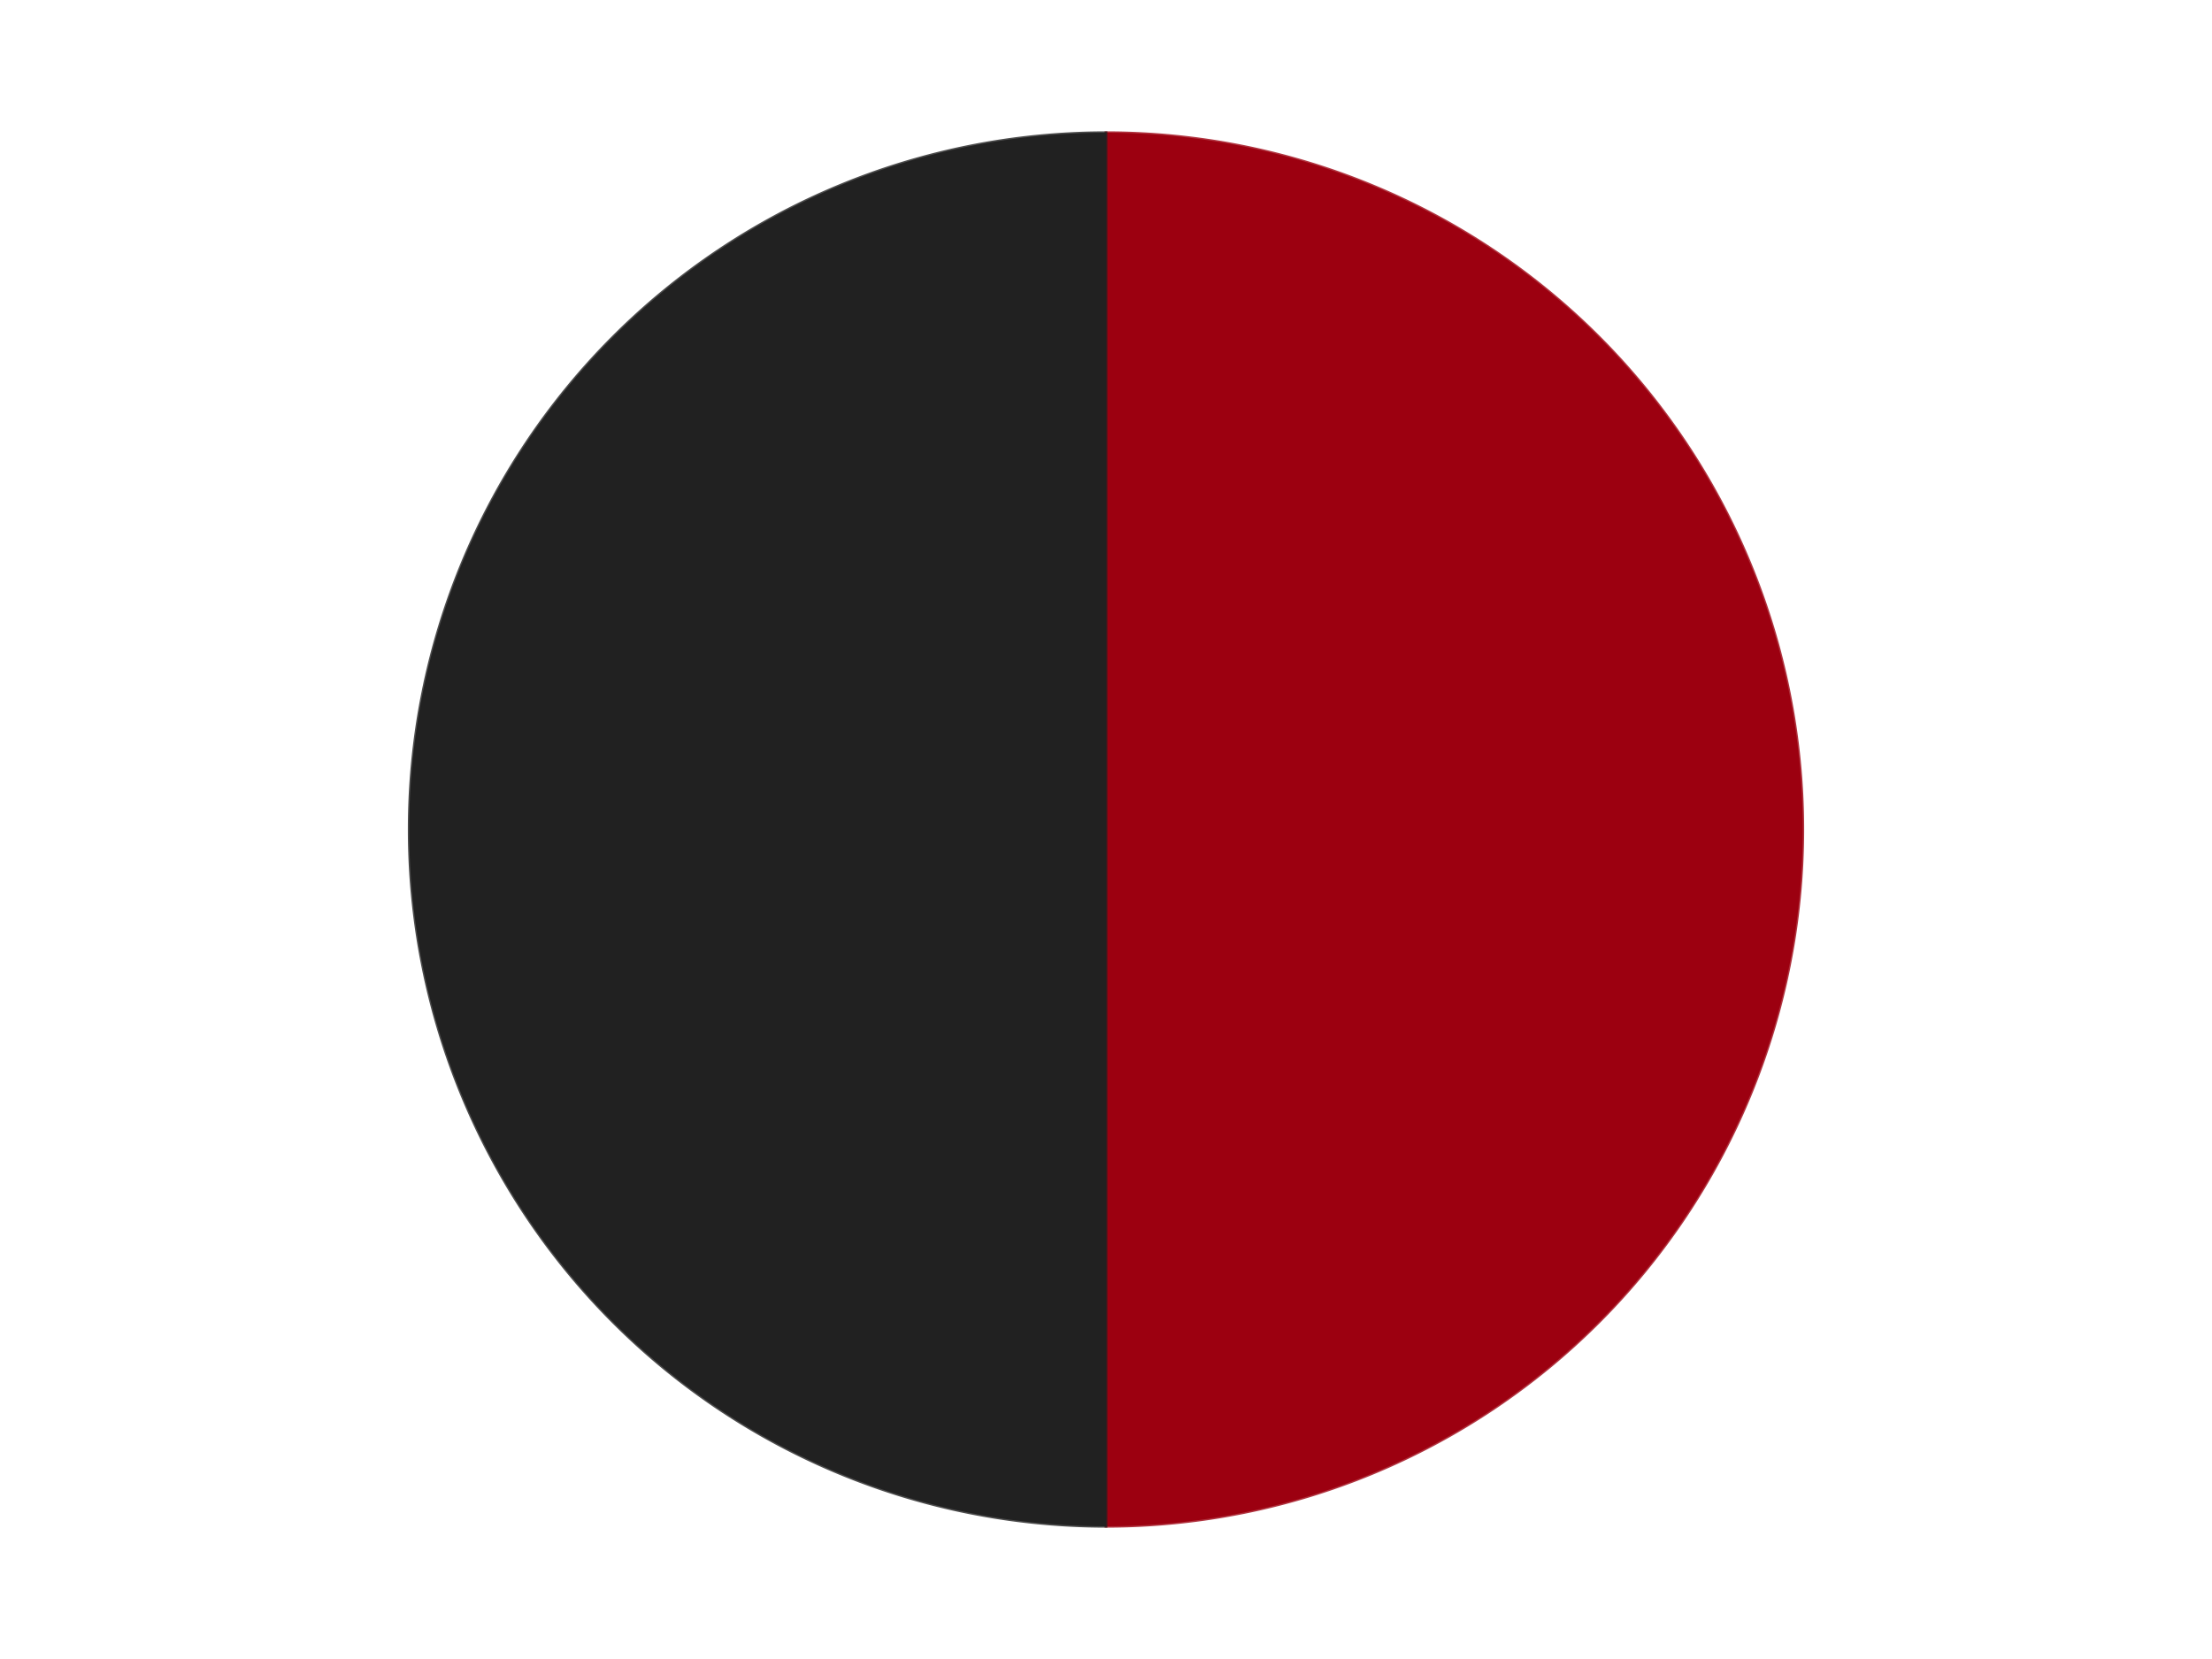 <?xml version='1.0' encoding='utf-8'?>
<svg xmlns="http://www.w3.org/2000/svg" xmlns:xlink="http://www.w3.org/1999/xlink" id="chart-17a46280-8be3-484a-9b97-002344b586b2" class="pygal-chart" viewBox="0 0 800 600"><!--Generated with pygal 3.0.4 (lxml) ©Kozea 2012-2016 on 2024-07-06--><!--http://pygal.org--><!--http://github.com/Kozea/pygal--><defs><style type="text/css">#chart-17a46280-8be3-484a-9b97-002344b586b2{-webkit-user-select:none;-webkit-font-smoothing:antialiased;font-family:Consolas,"Liberation Mono",Menlo,Courier,monospace}#chart-17a46280-8be3-484a-9b97-002344b586b2 .title{font-family:Consolas,"Liberation Mono",Menlo,Courier,monospace;font-size:16px}#chart-17a46280-8be3-484a-9b97-002344b586b2 .legends .legend text{font-family:Consolas,"Liberation Mono",Menlo,Courier,monospace;font-size:14px}#chart-17a46280-8be3-484a-9b97-002344b586b2 .axis text{font-family:Consolas,"Liberation Mono",Menlo,Courier,monospace;font-size:10px}#chart-17a46280-8be3-484a-9b97-002344b586b2 .axis text.major{font-family:Consolas,"Liberation Mono",Menlo,Courier,monospace;font-size:10px}#chart-17a46280-8be3-484a-9b97-002344b586b2 .text-overlay text.value{font-family:Consolas,"Liberation Mono",Menlo,Courier,monospace;font-size:16px}#chart-17a46280-8be3-484a-9b97-002344b586b2 .text-overlay text.label{font-family:Consolas,"Liberation Mono",Menlo,Courier,monospace;font-size:10px}#chart-17a46280-8be3-484a-9b97-002344b586b2 .tooltip{font-family:Consolas,"Liberation Mono",Menlo,Courier,monospace;font-size:14px}#chart-17a46280-8be3-484a-9b97-002344b586b2 text.no_data{font-family:Consolas,"Liberation Mono",Menlo,Courier,monospace;font-size:64px}
#chart-17a46280-8be3-484a-9b97-002344b586b2{background-color:transparent}#chart-17a46280-8be3-484a-9b97-002344b586b2 path,#chart-17a46280-8be3-484a-9b97-002344b586b2 line,#chart-17a46280-8be3-484a-9b97-002344b586b2 rect,#chart-17a46280-8be3-484a-9b97-002344b586b2 circle{-webkit-transition:150ms;-moz-transition:150ms;transition:150ms}#chart-17a46280-8be3-484a-9b97-002344b586b2 .graph &gt; .background{fill:transparent}#chart-17a46280-8be3-484a-9b97-002344b586b2 .plot &gt; .background{fill:transparent}#chart-17a46280-8be3-484a-9b97-002344b586b2 .graph{fill:rgba(0,0,0,.87)}#chart-17a46280-8be3-484a-9b97-002344b586b2 text.no_data{fill:rgba(0,0,0,1)}#chart-17a46280-8be3-484a-9b97-002344b586b2 .title{fill:rgba(0,0,0,1)}#chart-17a46280-8be3-484a-9b97-002344b586b2 .legends .legend text{fill:rgba(0,0,0,.87)}#chart-17a46280-8be3-484a-9b97-002344b586b2 .legends .legend:hover text{fill:rgba(0,0,0,1)}#chart-17a46280-8be3-484a-9b97-002344b586b2 .axis .line{stroke:rgba(0,0,0,1)}#chart-17a46280-8be3-484a-9b97-002344b586b2 .axis .guide.line{stroke:rgba(0,0,0,.54)}#chart-17a46280-8be3-484a-9b97-002344b586b2 .axis .major.line{stroke:rgba(0,0,0,.87)}#chart-17a46280-8be3-484a-9b97-002344b586b2 .axis text.major{fill:rgba(0,0,0,1)}#chart-17a46280-8be3-484a-9b97-002344b586b2 .axis.y .guides:hover .guide.line,#chart-17a46280-8be3-484a-9b97-002344b586b2 .line-graph .axis.x .guides:hover .guide.line,#chart-17a46280-8be3-484a-9b97-002344b586b2 .stackedline-graph .axis.x .guides:hover .guide.line,#chart-17a46280-8be3-484a-9b97-002344b586b2 .xy-graph .axis.x .guides:hover .guide.line{stroke:rgba(0,0,0,1)}#chart-17a46280-8be3-484a-9b97-002344b586b2 .axis .guides:hover text{fill:rgba(0,0,0,1)}#chart-17a46280-8be3-484a-9b97-002344b586b2 .reactive{fill-opacity:1.0;stroke-opacity:.8;stroke-width:1}#chart-17a46280-8be3-484a-9b97-002344b586b2 .ci{stroke:rgba(0,0,0,.87)}#chart-17a46280-8be3-484a-9b97-002344b586b2 .reactive.active,#chart-17a46280-8be3-484a-9b97-002344b586b2 .active .reactive{fill-opacity:0.6;stroke-opacity:.9;stroke-width:4}#chart-17a46280-8be3-484a-9b97-002344b586b2 .ci .reactive.active{stroke-width:1.5}#chart-17a46280-8be3-484a-9b97-002344b586b2 .series text{fill:rgba(0,0,0,1)}#chart-17a46280-8be3-484a-9b97-002344b586b2 .tooltip rect{fill:transparent;stroke:rgba(0,0,0,1);-webkit-transition:opacity 150ms;-moz-transition:opacity 150ms;transition:opacity 150ms}#chart-17a46280-8be3-484a-9b97-002344b586b2 .tooltip .label{fill:rgba(0,0,0,.87)}#chart-17a46280-8be3-484a-9b97-002344b586b2 .tooltip .label{fill:rgba(0,0,0,.87)}#chart-17a46280-8be3-484a-9b97-002344b586b2 .tooltip .legend{font-size:.8em;fill:rgba(0,0,0,.54)}#chart-17a46280-8be3-484a-9b97-002344b586b2 .tooltip .x_label{font-size:.6em;fill:rgba(0,0,0,1)}#chart-17a46280-8be3-484a-9b97-002344b586b2 .tooltip .xlink{font-size:.5em;text-decoration:underline}#chart-17a46280-8be3-484a-9b97-002344b586b2 .tooltip .value{font-size:1.5em}#chart-17a46280-8be3-484a-9b97-002344b586b2 .bound{font-size:.5em}#chart-17a46280-8be3-484a-9b97-002344b586b2 .max-value{font-size:.75em;fill:rgba(0,0,0,.54)}#chart-17a46280-8be3-484a-9b97-002344b586b2 .map-element{fill:transparent;stroke:rgba(0,0,0,.54) !important}#chart-17a46280-8be3-484a-9b97-002344b586b2 .map-element .reactive{fill-opacity:inherit;stroke-opacity:inherit}#chart-17a46280-8be3-484a-9b97-002344b586b2 .color-0,#chart-17a46280-8be3-484a-9b97-002344b586b2 .color-0 a:visited{stroke:#F44336;fill:#F44336}#chart-17a46280-8be3-484a-9b97-002344b586b2 .color-1,#chart-17a46280-8be3-484a-9b97-002344b586b2 .color-1 a:visited{stroke:#3F51B5;fill:#3F51B5}#chart-17a46280-8be3-484a-9b97-002344b586b2 .text-overlay .color-0 text{fill:black}#chart-17a46280-8be3-484a-9b97-002344b586b2 .text-overlay .color-1 text{fill:black}
#chart-17a46280-8be3-484a-9b97-002344b586b2 text.no_data{text-anchor:middle}#chart-17a46280-8be3-484a-9b97-002344b586b2 .guide.line{fill:none}#chart-17a46280-8be3-484a-9b97-002344b586b2 .centered{text-anchor:middle}#chart-17a46280-8be3-484a-9b97-002344b586b2 .title{text-anchor:middle}#chart-17a46280-8be3-484a-9b97-002344b586b2 .legends .legend text{fill-opacity:1}#chart-17a46280-8be3-484a-9b97-002344b586b2 .axis.x text{text-anchor:middle}#chart-17a46280-8be3-484a-9b97-002344b586b2 .axis.x:not(.web) text[transform]{text-anchor:start}#chart-17a46280-8be3-484a-9b97-002344b586b2 .axis.x:not(.web) text[transform].backwards{text-anchor:end}#chart-17a46280-8be3-484a-9b97-002344b586b2 .axis.y text{text-anchor:end}#chart-17a46280-8be3-484a-9b97-002344b586b2 .axis.y text[transform].backwards{text-anchor:start}#chart-17a46280-8be3-484a-9b97-002344b586b2 .axis.y2 text{text-anchor:start}#chart-17a46280-8be3-484a-9b97-002344b586b2 .axis.y2 text[transform].backwards{text-anchor:end}#chart-17a46280-8be3-484a-9b97-002344b586b2 .axis .guide.line{stroke-dasharray:4,4;stroke:black}#chart-17a46280-8be3-484a-9b97-002344b586b2 .axis .major.guide.line{stroke-dasharray:6,6;stroke:black}#chart-17a46280-8be3-484a-9b97-002344b586b2 .horizontal .axis.y .guide.line,#chart-17a46280-8be3-484a-9b97-002344b586b2 .horizontal .axis.y2 .guide.line,#chart-17a46280-8be3-484a-9b97-002344b586b2 .vertical .axis.x .guide.line{opacity:0}#chart-17a46280-8be3-484a-9b97-002344b586b2 .horizontal .axis.always_show .guide.line,#chart-17a46280-8be3-484a-9b97-002344b586b2 .vertical .axis.always_show .guide.line{opacity:1 !important}#chart-17a46280-8be3-484a-9b97-002344b586b2 .axis.y .guides:hover .guide.line,#chart-17a46280-8be3-484a-9b97-002344b586b2 .axis.y2 .guides:hover .guide.line,#chart-17a46280-8be3-484a-9b97-002344b586b2 .axis.x .guides:hover .guide.line{opacity:1}#chart-17a46280-8be3-484a-9b97-002344b586b2 .axis .guides:hover text{opacity:1}#chart-17a46280-8be3-484a-9b97-002344b586b2 .nofill{fill:none}#chart-17a46280-8be3-484a-9b97-002344b586b2 .subtle-fill{fill-opacity:.2}#chart-17a46280-8be3-484a-9b97-002344b586b2 .dot{stroke-width:1px;fill-opacity:1;stroke-opacity:1}#chart-17a46280-8be3-484a-9b97-002344b586b2 .dot.active{stroke-width:5px}#chart-17a46280-8be3-484a-9b97-002344b586b2 .dot.negative{fill:transparent}#chart-17a46280-8be3-484a-9b97-002344b586b2 text,#chart-17a46280-8be3-484a-9b97-002344b586b2 tspan{stroke:none !important}#chart-17a46280-8be3-484a-9b97-002344b586b2 .series text.active{opacity:1}#chart-17a46280-8be3-484a-9b97-002344b586b2 .tooltip rect{fill-opacity:.95;stroke-width:.5}#chart-17a46280-8be3-484a-9b97-002344b586b2 .tooltip text{fill-opacity:1}#chart-17a46280-8be3-484a-9b97-002344b586b2 .showable{visibility:hidden}#chart-17a46280-8be3-484a-9b97-002344b586b2 .showable.shown{visibility:visible}#chart-17a46280-8be3-484a-9b97-002344b586b2 .gauge-background{fill:rgba(229,229,229,1);stroke:none}#chart-17a46280-8be3-484a-9b97-002344b586b2 .bg-lines{stroke:transparent;stroke-width:2px}</style><script type="text/javascript">window.pygal = window.pygal || {};window.pygal.config = window.pygal.config || {};window.pygal.config['17a46280-8be3-484a-9b97-002344b586b2'] = {"allow_interruptions": false, "box_mode": "extremes", "classes": ["pygal-chart"], "css": ["file://style.css", "file://graph.css"], "defs": [], "disable_xml_declaration": false, "dots_size": 2.5, "dynamic_print_values": false, "explicit_size": false, "fill": false, "force_uri_protocol": "https", "formatter": null, "half_pie": false, "height": 600, "include_x_axis": false, "inner_radius": 0, "interpolate": null, "interpolation_parameters": {}, "interpolation_precision": 250, "inverse_y_axis": false, "js": ["//kozea.github.io/pygal.js/2.0.x/pygal-tooltips.min.js"], "legend_at_bottom": false, "legend_at_bottom_columns": null, "legend_box_size": 12, "logarithmic": false, "margin": 20, "margin_bottom": null, "margin_left": null, "margin_right": null, "margin_top": null, "max_scale": 16, "min_scale": 4, "missing_value_fill_truncation": "x", "no_data_text": "No data", "no_prefix": false, "order_min": null, "pretty_print": false, "print_labels": false, "print_values": false, "print_values_position": "center", "print_zeroes": true, "range": null, "rounded_bars": null, "secondary_range": null, "show_dots": true, "show_legend": false, "show_minor_x_labels": true, "show_minor_y_labels": true, "show_only_major_dots": false, "show_x_guides": false, "show_x_labels": true, "show_y_guides": true, "show_y_labels": true, "spacing": 10, "stack_from_top": false, "strict": false, "stroke": true, "stroke_style": null, "style": {"background": "transparent", "ci_colors": [], "colors": ["#F44336", "#3F51B5", "#009688", "#FFC107", "#FF5722", "#9C27B0", "#03A9F4", "#8BC34A", "#FF9800", "#E91E63", "#2196F3", "#4CAF50", "#FFEB3B", "#673AB7", "#00BCD4", "#CDDC39", "#9E9E9E", "#607D8B"], "dot_opacity": "1", "font_family": "Consolas, \"Liberation Mono\", Menlo, Courier, monospace", "foreground": "rgba(0, 0, 0, .87)", "foreground_strong": "rgba(0, 0, 0, 1)", "foreground_subtle": "rgba(0, 0, 0, .54)", "guide_stroke_color": "black", "guide_stroke_dasharray": "4,4", "label_font_family": "Consolas, \"Liberation Mono\", Menlo, Courier, monospace", "label_font_size": 10, "legend_font_family": "Consolas, \"Liberation Mono\", Menlo, Courier, monospace", "legend_font_size": 14, "major_guide_stroke_color": "black", "major_guide_stroke_dasharray": "6,6", "major_label_font_family": "Consolas, \"Liberation Mono\", Menlo, Courier, monospace", "major_label_font_size": 10, "no_data_font_family": "Consolas, \"Liberation Mono\", Menlo, Courier, monospace", "no_data_font_size": 64, "opacity": "1.0", "opacity_hover": "0.6", "plot_background": "transparent", "stroke_opacity": ".8", "stroke_opacity_hover": ".9", "stroke_width": "1", "stroke_width_hover": "4", "title_font_family": "Consolas, \"Liberation Mono\", Menlo, Courier, monospace", "title_font_size": 16, "tooltip_font_family": "Consolas, \"Liberation Mono\", Menlo, Courier, monospace", "tooltip_font_size": 14, "transition": "150ms", "value_background": "rgba(229, 229, 229, 1)", "value_colors": [], "value_font_family": "Consolas, \"Liberation Mono\", Menlo, Courier, monospace", "value_font_size": 16, "value_label_font_family": "Consolas, \"Liberation Mono\", Menlo, Courier, monospace", "value_label_font_size": 10}, "title": null, "tooltip_border_radius": 0, "tooltip_fancy_mode": true, "truncate_label": null, "truncate_legend": null, "width": 800, "x_label_rotation": 0, "x_labels": null, "x_labels_major": null, "x_labels_major_count": null, "x_labels_major_every": null, "x_title": null, "xrange": null, "y_label_rotation": 0, "y_labels": null, "y_labels_major": null, "y_labels_major_count": null, "y_labels_major_every": null, "y_title": null, "zero": 0, "legends": ["Trans-Red", "Black"]}</script><script type="text/javascript" xlink:href="https://kozea.github.io/pygal.js/2.0.x/pygal-tooltips.min.js"/></defs><title>Pygal</title><g class="graph pie-graph vertical"><rect x="0" y="0" width="800" height="600" class="background"/><g transform="translate(20, 20)" class="plot"><rect x="0" y="0" width="760" height="560" class="background"/><g class="series serie-0 color-0"><g class="slices"><g class="slice" style="fill: #9C0010; stroke: #9C0010"><path d="M380 28 A252 252 0 0 1 380 532 L380 280 A0 0 0 0 0 380 280 z" class="slice reactive tooltip-trigger"/><desc class="value">1</desc><desc class="x centered">506.0</desc><desc class="y centered">280.0</desc></g></g></g><g class="series serie-1 color-1"><g class="slices"><g class="slice" style="fill: #212121; stroke: #212121"><path d="M380 532 A252 252 0 0 1 380 28 L380 280 A0 0 0 0 0 380 280 z" class="slice reactive tooltip-trigger"/><desc class="value">1</desc><desc class="x centered">254.0</desc><desc class="y centered">280.0</desc></g></g></g></g><g class="titles"/><g transform="translate(20, 20)" class="plot overlay"><g class="series serie-0 color-0"/><g class="series serie-1 color-1"/></g><g transform="translate(20, 20)" class="plot text-overlay"><g class="series serie-0 color-0"/><g class="series serie-1 color-1"/></g><g transform="translate(20, 20)" class="plot tooltip-overlay"><g transform="translate(0 0)" style="opacity: 0" class="tooltip"><rect rx="0" ry="0" width="0" height="0" class="tooltip-box"/><g class="text"/></g></g></g></svg>